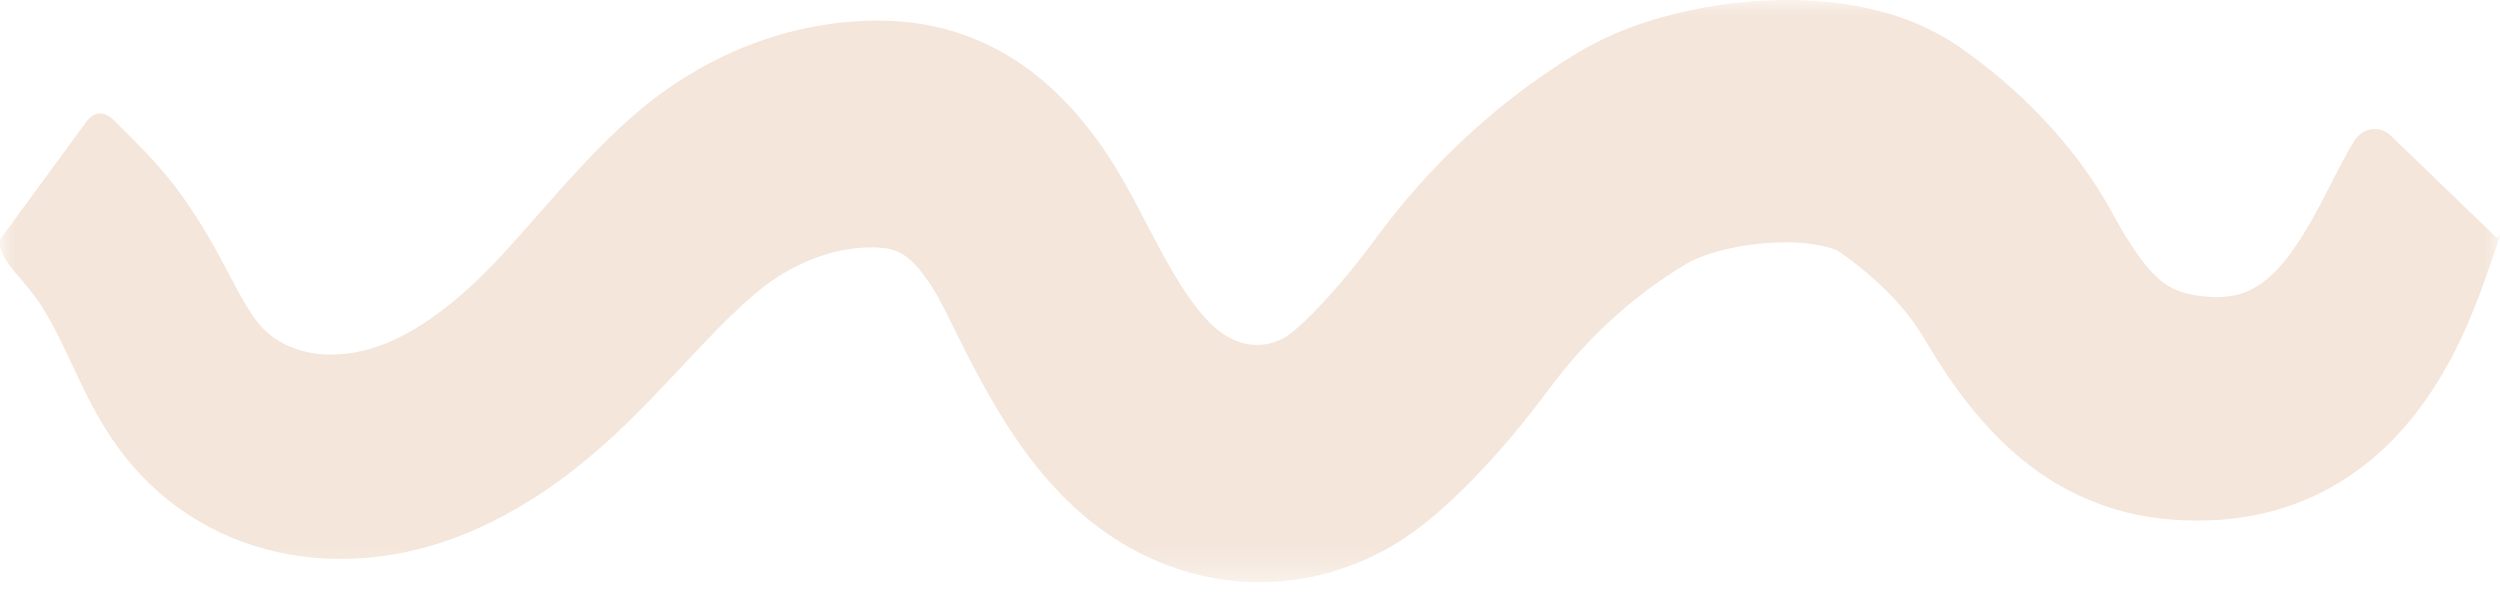 <svg xmlns="http://www.w3.org/2000/svg" xmlns:xlink="http://www.w3.org/1999/xlink" width="80" height="19" viewBox="0 0 80 19">
    <defs>
        <path id="np01vxiita" d="M0 0L80 0 80 18.63 0 18.63z"/>
    </defs>
    <g fill="none" fill-rule="evenodd">
        <g>
            <g transform="translate(-601 -5402) translate(601 5402)">
                <mask id="zui0jc399b" fill="#fff">
                    <use xlink:href="#np01vxiita"/>
                </mask>
                <path fill="#F4E6DA" d="M3.652 3.855c.748.739 1.529 1.505 2.167 2.403.39.544.742 1.114 1.043 1.653.303.542.558 1.049.787 1.464.227.415.424.728.6.945.178.22.338.362.54.507.213.142.42.245.668.333.244.086.515.146.804.172.584.05 1.215-.032 1.825-.247.632-.216 1.277-.576 1.917-1.047.32-.236.64-.496.955-.781.316-.285.625-.592.948-.932.642-.678 1.31-1.463 2.058-2.3.374-.417.77-.848 1.196-1.28.213-.216.436-.432.665-.647.119-.108.228-.211.355-.323l.4-.34c1.08-.886 2.298-1.592 3.61-2.073.657-.24 1.336-.423 2.03-.542.174-.031.348-.059.523-.078.176-.021.351-.042.528-.052.177-.012.353-.027.531-.027.181-.003.345-.011.548-.001.771.02 1.615.146 2.446.435.83.285 1.628.732 2.303 1.262.679.53 1.24 1.128 1.717 1.731.481.606.865 1.218 1.207 1.824l.249.452.195.371.37.705c.238.454.467.877.692 1.26.448.766.894 1.365 1.28 1.718.194.178.363.297.544.393.18.095.36.158.54.193.36.068.707.028 1.048-.122l.065-.027.063-.035.065-.033.028-.02c.008 0 .063-.047.1-.07l.155-.123c.238-.198.53-.479.82-.787.582-.62 1.2-1.362 1.727-2.08l.28-.372c.094-.13.195-.253.293-.379.197-.25.401-.495.608-.736.414-.482.848-.945 1.299-1.386.9-.885 1.867-1.69 2.893-2.4.255-.18.516-.35.778-.519l.398-.245c.18-.107.373-.216.55-.305.362-.184.71-.336 1.048-.464.34-.13.672-.238 1-.332C54.424.198 55.69.022 57.02 0c.663-.009 1.346.032 2.059.136.717.115 1.467.282 2.291.634.413.18.84.396 1.286.702l.212.15.198.142c.13.098.262.193.39.295.515.401 1.015.83 1.495 1.304.955.948 1.866 2.04 2.614 3.399.427.797.859 1.46 1.216 1.862.372.396.58.56 1.013.715.215.073.502.131.815.154.28.023.527.017.746-.015.435-.07.787-.212 1.223-.575.214-.181.437-.42.658-.713.22-.295.443-.638.67-1.024.226-.39.445-.82.699-1.315.13-.25.265-.515.435-.828.087-.158.182-.33.307-.53.267-.416.81-.486 1.16-.15l3.388 3.268c.002.002.006.002.008 0 .096-.1.1-.101.097-.068-.008.035-.034.107-.063.194l-.225.663c-.173.506-.38 1.078-.621 1.667-.243.593-.53 1.206-.888 1.82-.356.614-.78 1.234-1.298 1.822-.514.589-1.13 1.138-1.822 1.587-.691.453-1.457.8-2.23 1.02-.773.22-1.548.325-2.287.339-.706.016-1.44-.031-2.22-.191-.778-.162-1.586-.456-2.333-.87-.748-.414-1.416-.941-1.98-1.495-1.129-1.114-1.876-2.277-2.512-3.356-.32-.522-.78-1.093-1.34-1.617-.28-.261-.58-.518-.893-.758-.078-.061-.158-.118-.238-.177l-.23-.161c.016.01-.02-.01-.08-.035-.125-.052-.377-.127-.667-.173-.297-.044-.635-.071-.99-.067-.709.004-1.481.11-2.14.298-.328.09-.63.207-.83.308-.055.026-.087.047-.131.07l-.267.164c-.177.112-.354.224-.526.345-.693.475-1.35 1.016-1.96 1.611-.307.297-.601.608-.882.932-.14.162-.28.325-.412.494-.066.085-.135.167-.199.254l-.204.269c-.749 1.002-1.494 1.904-2.379 2.816-.444.455-.915.909-1.491 1.375-.155.12-.3.235-.468.355-.18.123-.333.237-.551.364-.102.06-.208.125-.307.18l-.281.143-.283.138-.292.124c-1.559.65-3.323.808-4.963.439-.82-.181-1.609-.486-2.337-.892-.728-.404-1.402-.92-1.972-1.47-1.146-1.11-1.919-2.31-2.55-3.408-.314-.553-.593-1.087-.85-1.596l-.369-.742-.175-.353-.136-.261c-.359-.694-.75-1.183-1.037-1.426-.146-.122-.263-.192-.402-.249-.138-.055-.311-.098-.558-.113-.052-.009-.143-.004-.217-.007-.077-.004-.155.003-.233.006-.078 0-.156.009-.234.016-.078.005-.156.016-.235.028-.313.044-.629.119-.94.223-.625.21-1.237.535-1.797.958l-.207.164-.236.2c-.16.141-.322.288-.486.443-.327.31-.662.65-1.008 1.012-.692.723-1.428 1.538-2.27 2.372-.42.416-.874.84-1.354 1.245-.48.403-.985.793-1.523 1.153-1.074.72-2.28 1.342-3.61 1.73-1.349.394-2.786.527-4.23.322-.722-.105-1.45-.298-2.162-.596-.708-.294-1.409-.712-2.029-1.207-.623-.5-1.206-1.127-1.659-1.774-.457-.648-.788-1.283-1.056-1.831-.528-1.102-.863-1.874-1.297-2.56-.203-.326-.571-.77-.898-1.144C-.261 7.852.083 7.55.083 7.55L2.72 3.955s.366-.66.933-.1" mask="url(#zui0jc399b)"/>
            </g>
        </g>
    </g>
</svg>
